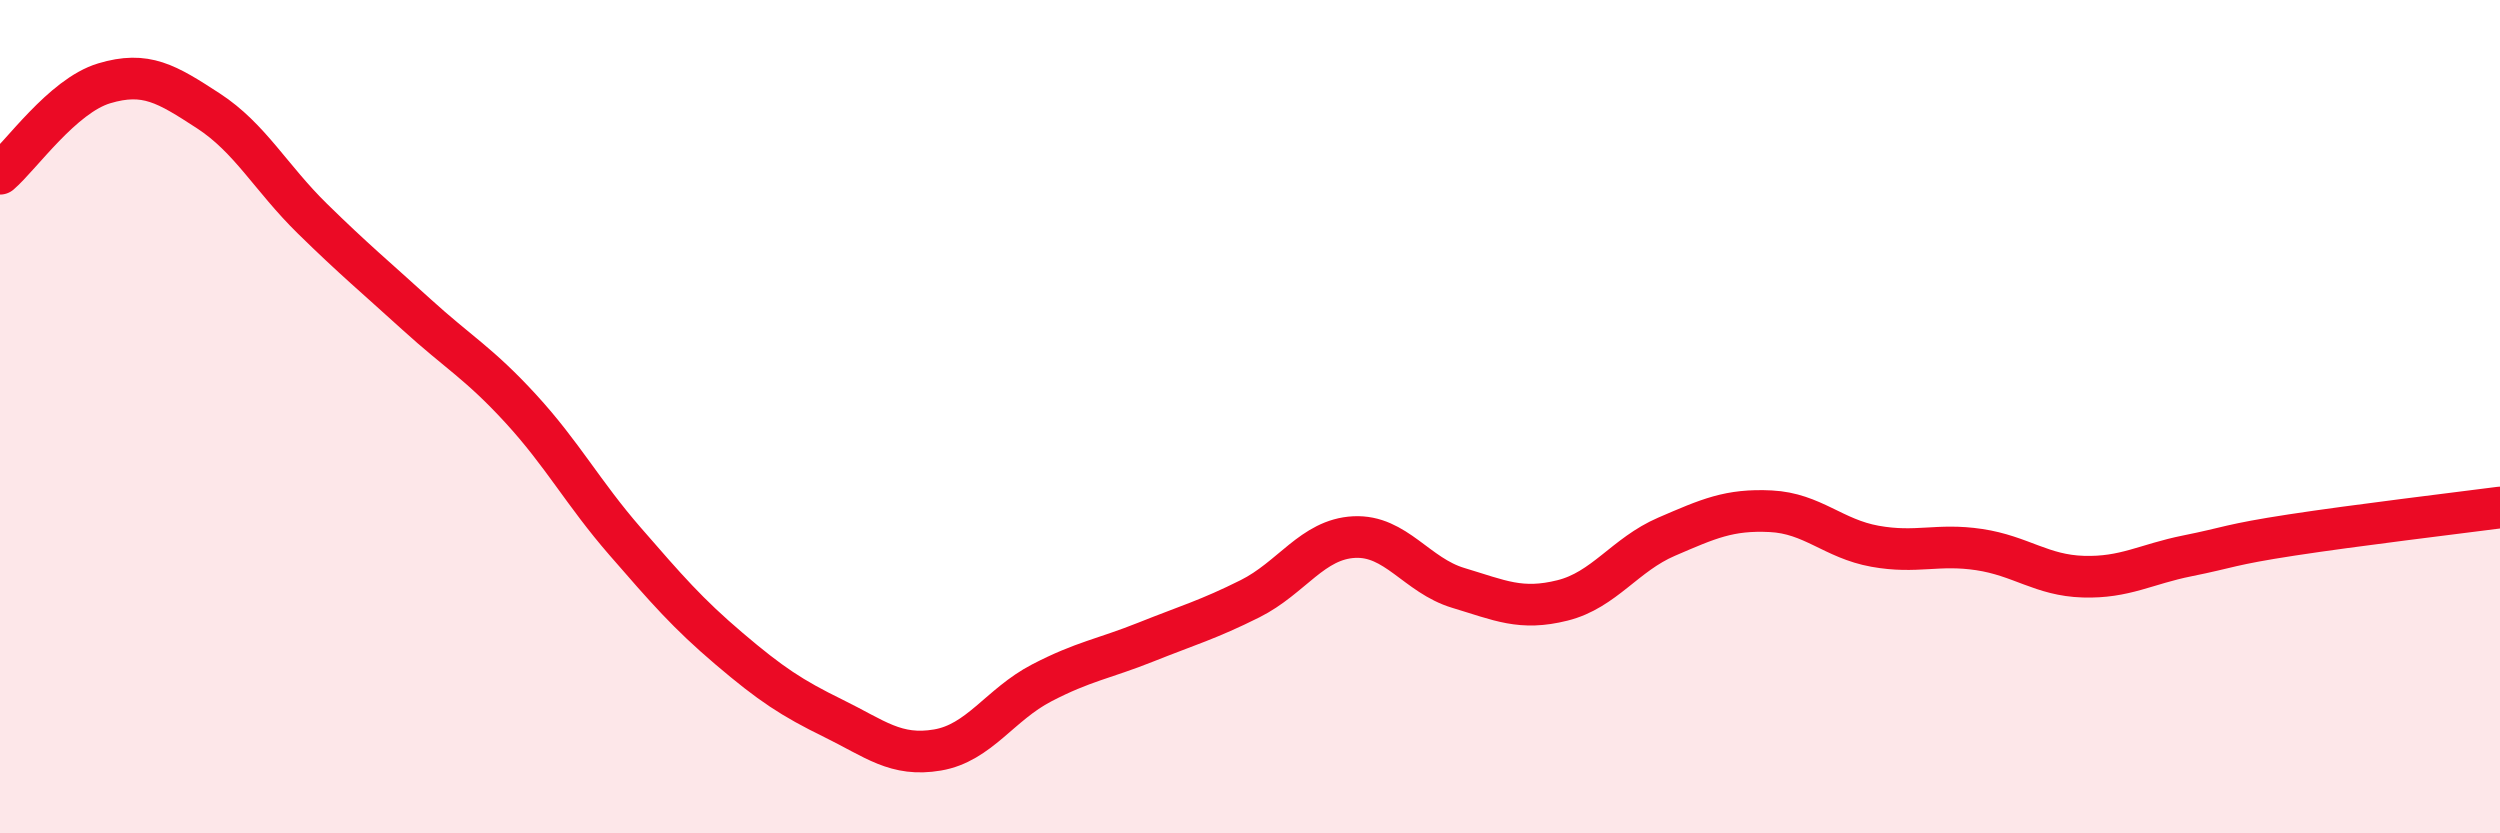 
    <svg width="60" height="20" viewBox="0 0 60 20" xmlns="http://www.w3.org/2000/svg">
      <path
        d="M 0,4.17 C 0.5,3.74 1.5,2.3 2.5,2 C 3.5,1.7 4,2.01 5,2.66 C 6,3.31 6.5,4.27 7.5,5.25 C 8.5,6.23 9,6.64 10,7.55 C 11,8.46 11.5,8.72 12.5,9.81 C 13.5,10.9 14,11.84 15,12.99 C 16,14.14 16.5,14.72 17.5,15.57 C 18.5,16.42 19,16.75 20,17.24 C 21,17.73 21.5,18.17 22.5,18 C 23.5,17.83 24,16.91 25,16.39 C 26,15.87 26.5,15.81 27.5,15.41 C 28.5,15.01 29,14.87 30,14.37 C 31,13.87 31.5,12.94 32.5,12.89 C 33.5,12.84 34,13.81 35,14.11 C 36,14.41 36.5,14.66 37.5,14.41 C 38.5,14.16 39,13.31 40,12.88 C 41,12.45 41.5,12.22 42.5,12.27 C 43.5,12.32 44,12.93 45,13.11 C 46,13.29 46.5,13.04 47.5,13.19 C 48.5,13.34 49,13.81 50,13.84 C 51,13.87 51.5,13.54 52.5,13.34 C 53.5,13.14 53.5,13.07 55,12.84 C 56.5,12.61 59,12.31 60,12.18L60 20L0 20Z"
        fill="#EB0A25"
        opacity="0.1"
        stroke-linecap="round"
        stroke-linejoin="round"
      />
      <path
        d="M 0,4.17 C 0.5,3.74 1.5,2.3 2.5,2 C 3.5,1.7 4,2.01 5,2.66 C 6,3.31 6.5,4.27 7.5,5.25 C 8.5,6.23 9,6.64 10,7.55 C 11,8.46 11.5,8.72 12.5,9.81 C 13.5,10.9 14,11.84 15,12.99 C 16,14.14 16.5,14.72 17.5,15.57 C 18.5,16.42 19,16.75 20,17.24 C 21,17.73 21.5,18.17 22.5,18 C 23.5,17.83 24,16.91 25,16.39 C 26,15.87 26.5,15.81 27.5,15.41 C 28.5,15.01 29,14.87 30,14.37 C 31,13.87 31.5,12.94 32.5,12.89 C 33.5,12.84 34,13.81 35,14.11 C 36,14.41 36.5,14.66 37.5,14.41 C 38.5,14.16 39,13.31 40,12.88 C 41,12.45 41.5,12.22 42.5,12.27 C 43.5,12.32 44,12.93 45,13.11 C 46,13.29 46.5,13.04 47.5,13.19 C 48.5,13.34 49,13.81 50,13.84 C 51,13.87 51.5,13.54 52.5,13.34 C 53.5,13.14 53.5,13.07 55,12.84 C 56.5,12.61 59,12.31 60,12.18"
        stroke="#EB0A25"
        stroke-width="1"
        fill="none"
        stroke-linecap="round"
        stroke-linejoin="round"
      />
    </svg>
  